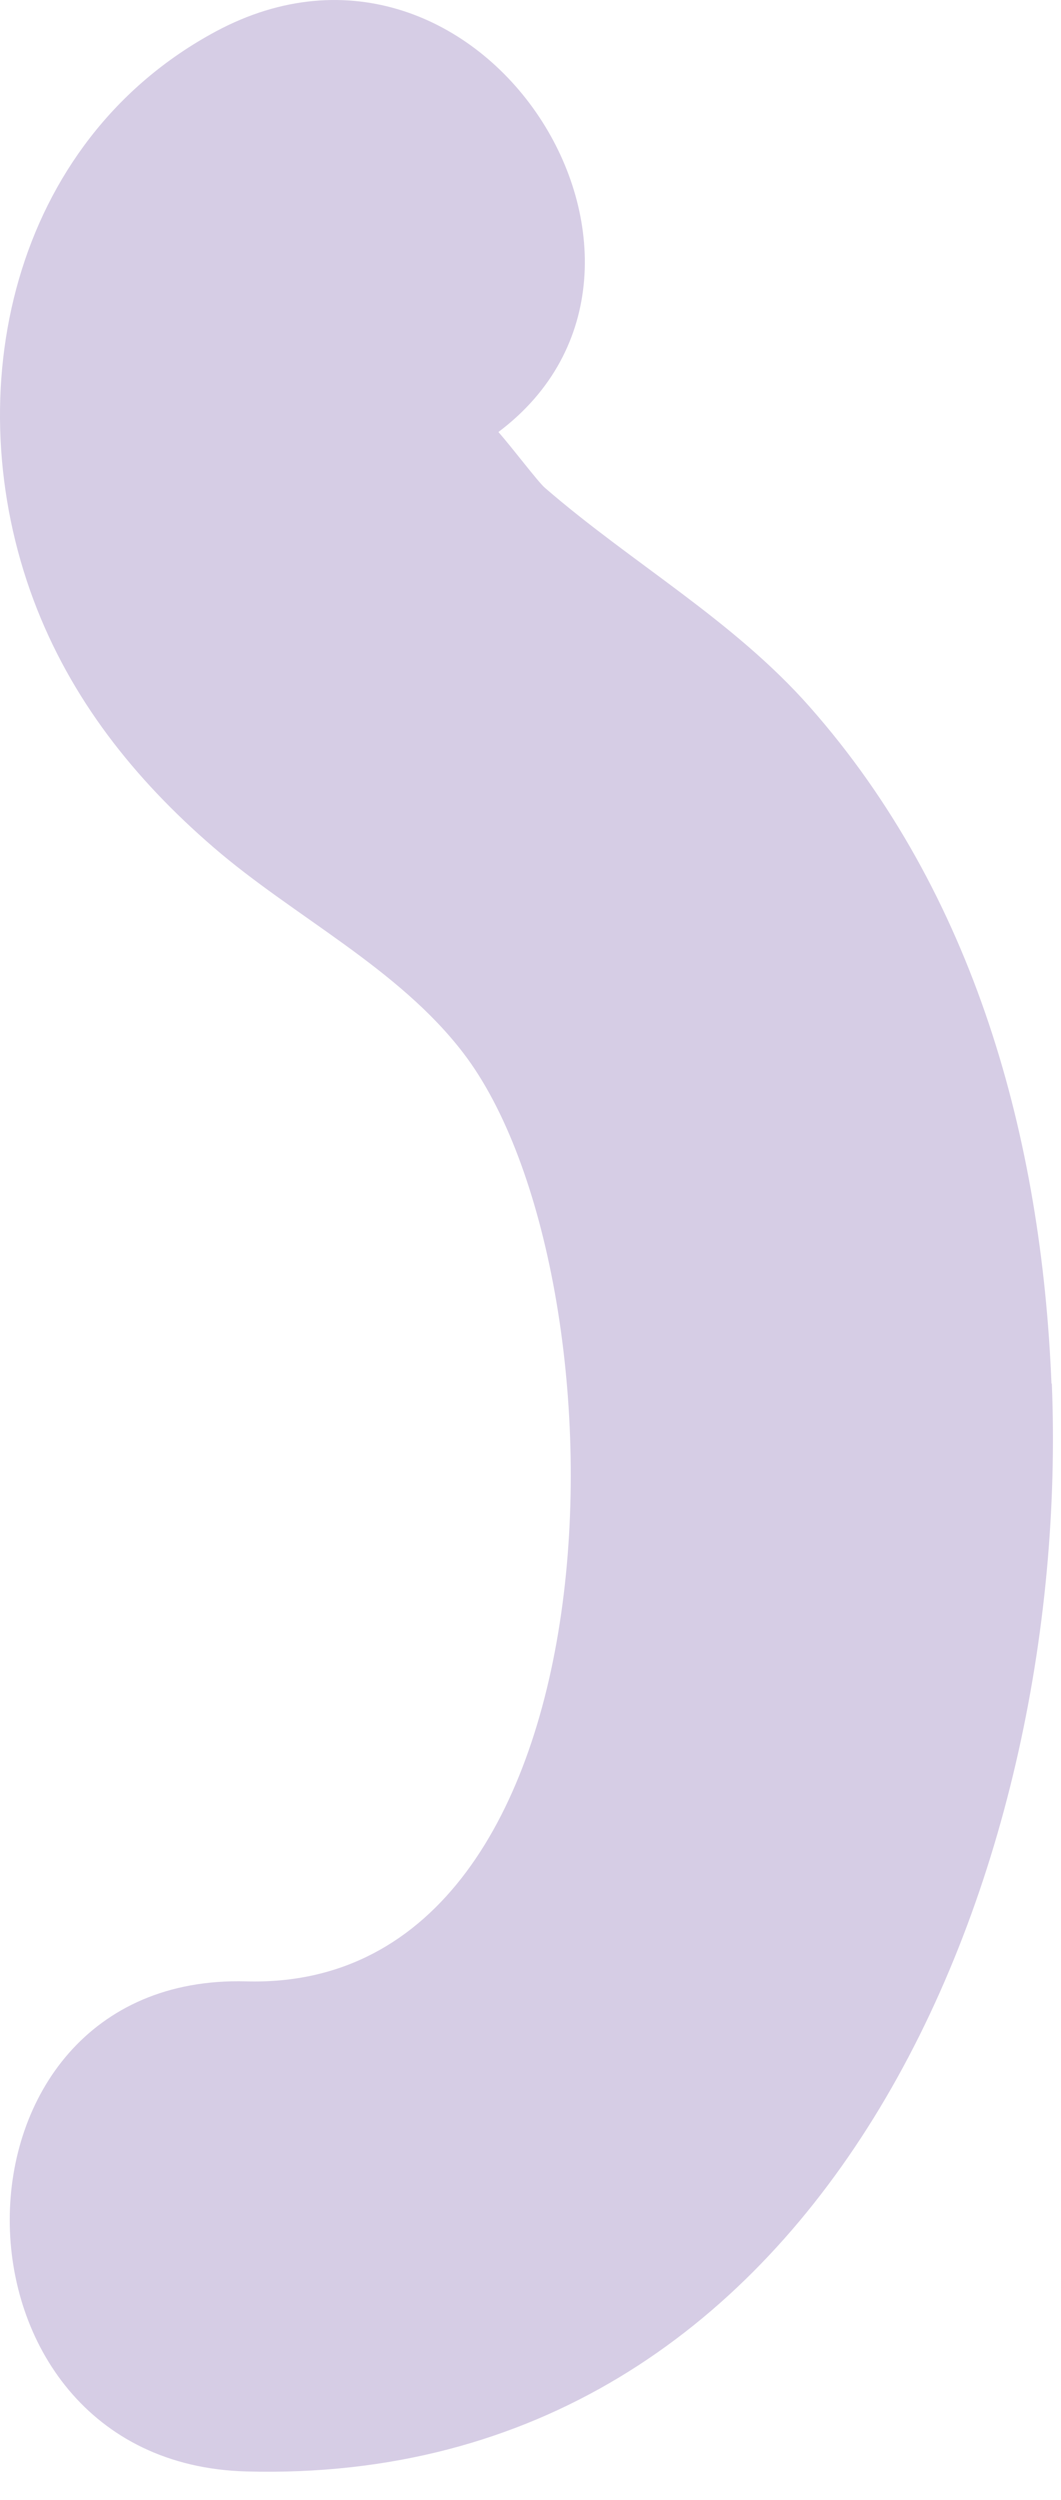 <?xml version="1.0" encoding="utf-8"?>
<svg xmlns="http://www.w3.org/2000/svg" fill="none" height="100%" overflow="visible" preserveAspectRatio="none" style="display: block;" viewBox="0 0 31 73" width="100%">
<path d="M30.722 40.405C30.432 33.245 28.482 26.105 23.662 20.645C21.422 18.105 18.462 16.445 15.922 14.245C15.722 14.075 14.962 13.065 14.562 12.615C20.972 7.805 14.062 -3.235 6.312 0.915C0.332 4.125 -1.288 11.465 0.982 17.525C2.062 20.405 3.922 22.745 6.242 24.745C8.582 26.765 11.642 28.265 13.542 30.755C18.472 37.205 18.442 58.165 7.192 57.855C-2.018 57.605 -2.018 71.915 7.192 72.165C24.122 72.625 31.312 54.765 30.732 40.395L30.722 40.405Z" fill="#D6CDE5" id="Vector"/>
</svg>